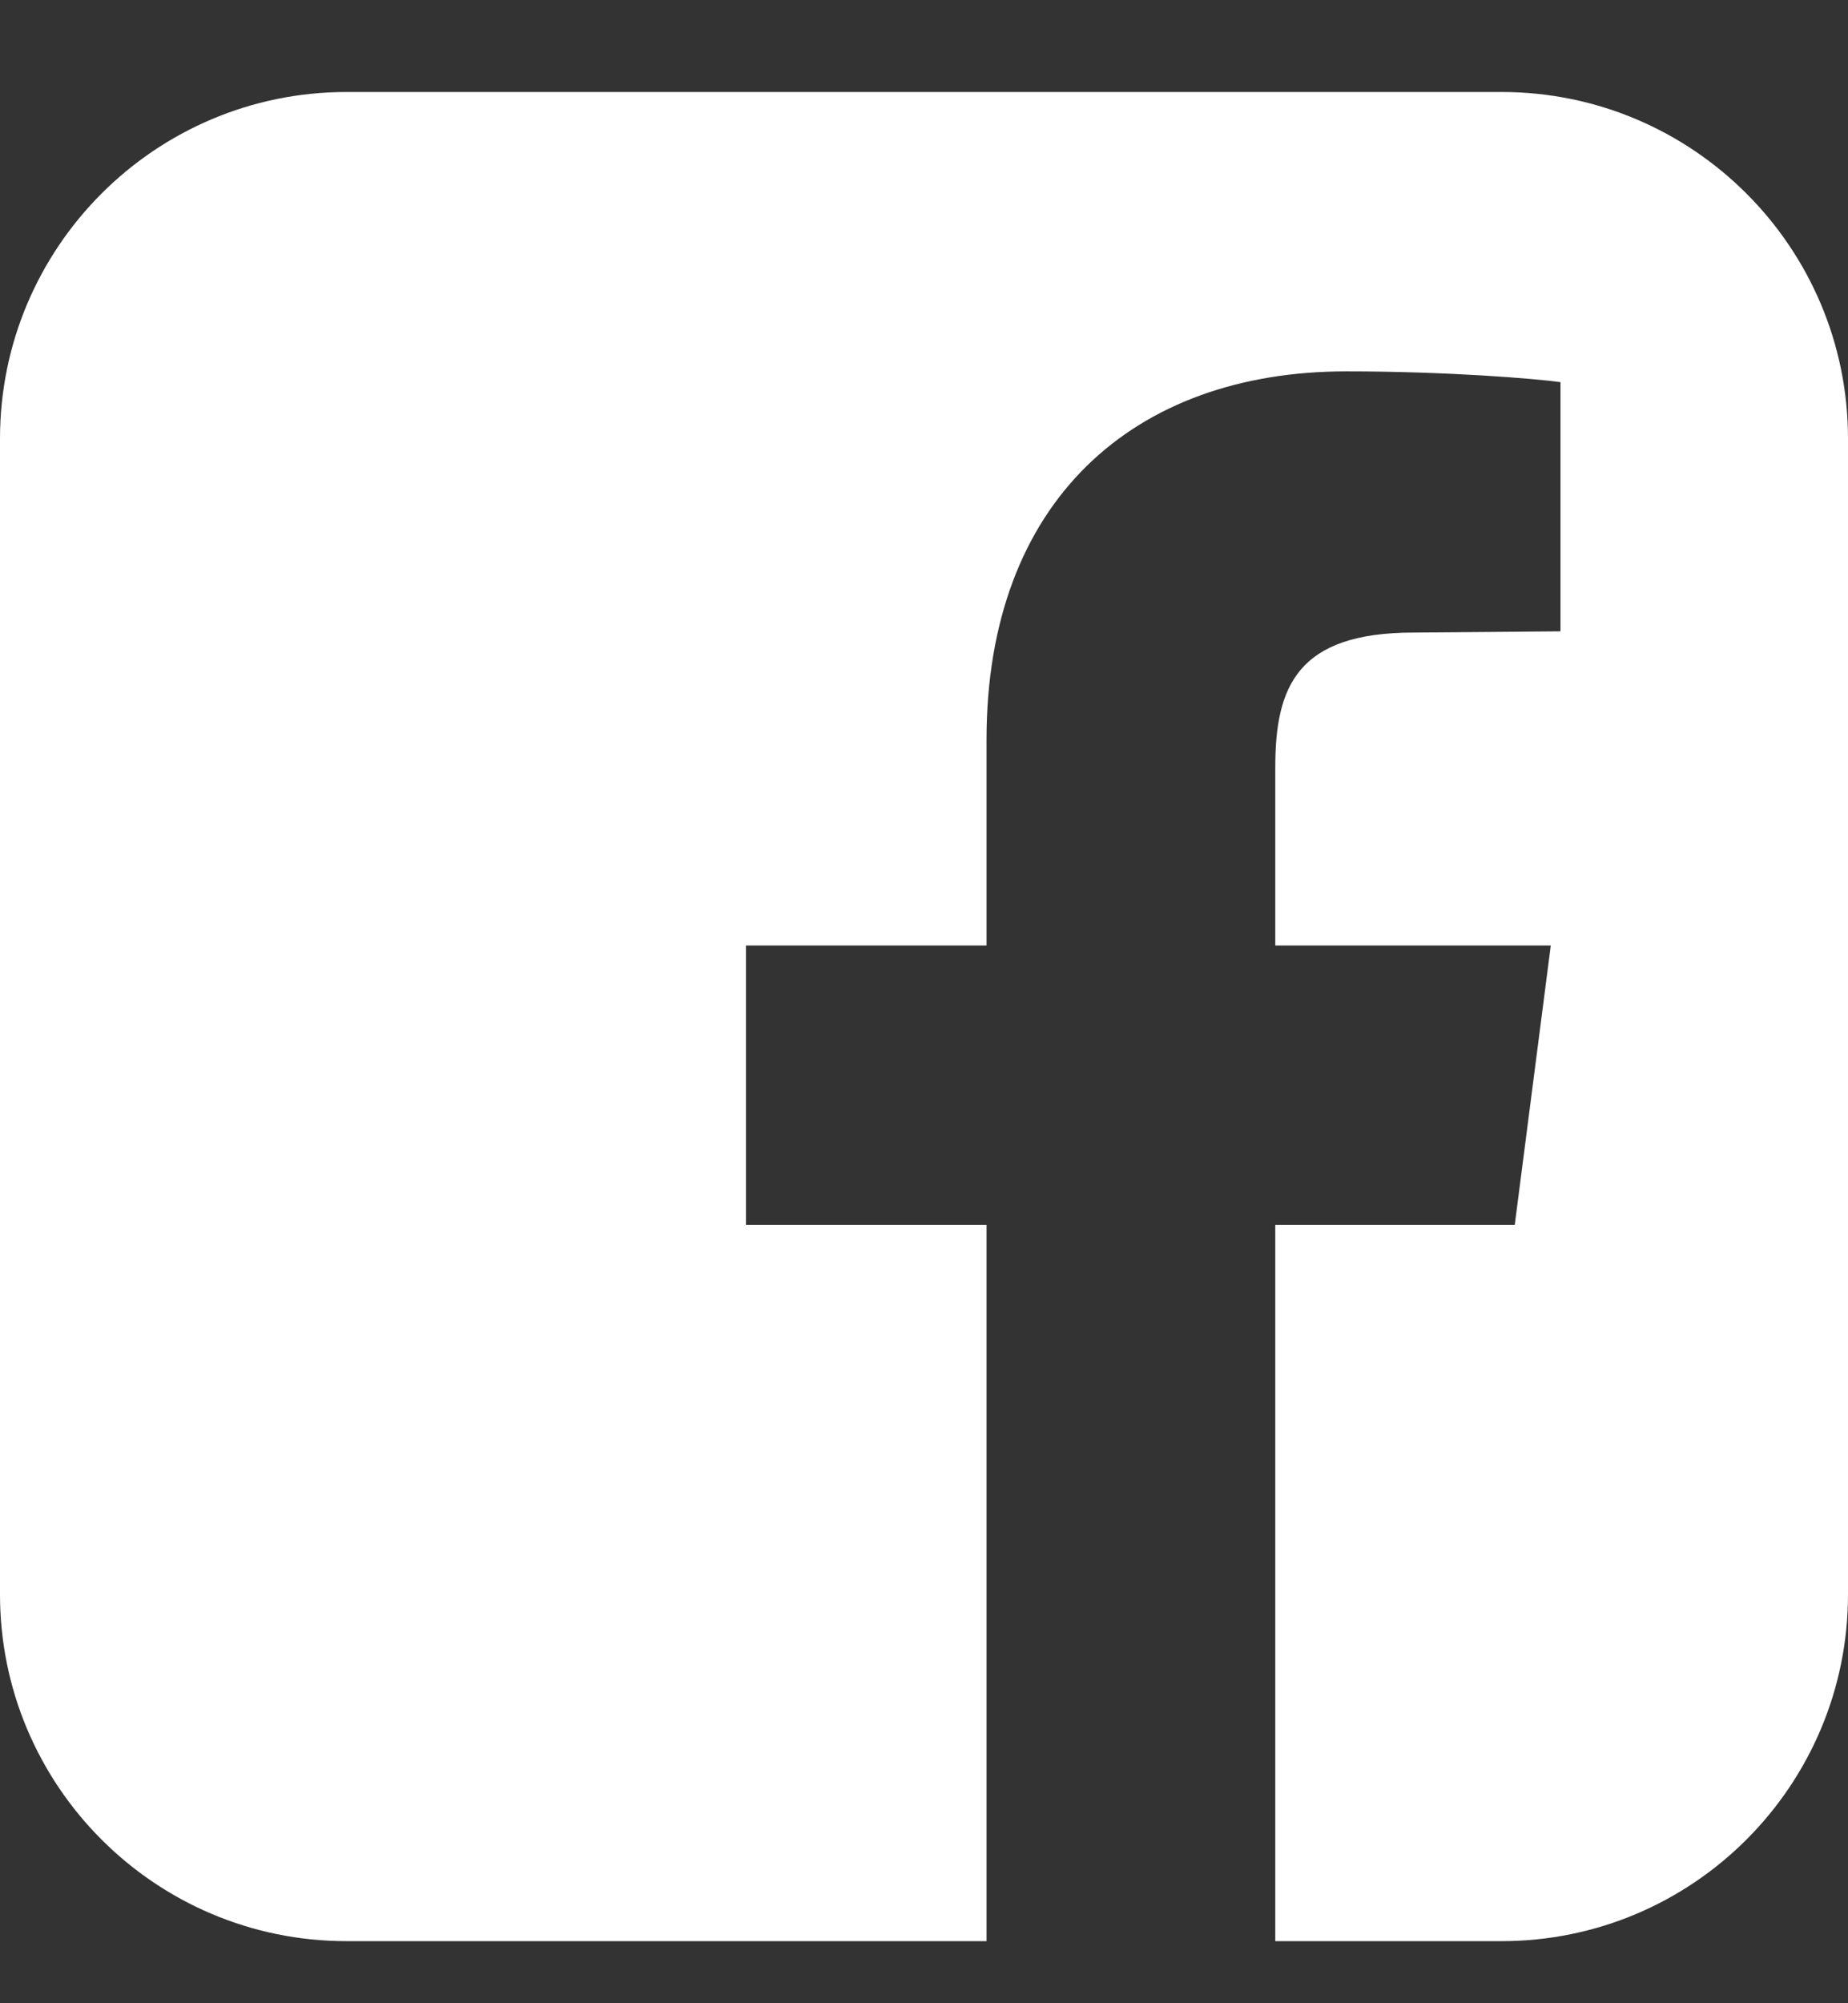 <svg width="12" height="13" viewBox="0 0 12 13" fill="none" xmlns="http://www.w3.org/2000/svg">
	<rect x="0" y="0" width="12" height="13" fill="#333333" stroke="none"/>
	<path d="M9.75 0.597H2.25C1.008 0.597 0 1.605 0 2.847V10.347C0 11.589 1.008 12.597 2.25 12.597H6.406V7.949H4.844V6.136H6.406V4.8C6.406 3.254 7.359 2.41 8.742 2.41C9.398 2.41 9.969 2.457 10.133 2.48V4.097L9.18 4.105C8.422 4.105 8.281 4.457 8.281 4.98V6.136H10.07L9.836 7.949H8.281V12.597H9.75C10.992 12.597 12 11.589 12 10.347V2.847C12 1.605 10.992 0.597 9.75 0.597Z" fill="white"/>
</svg>
